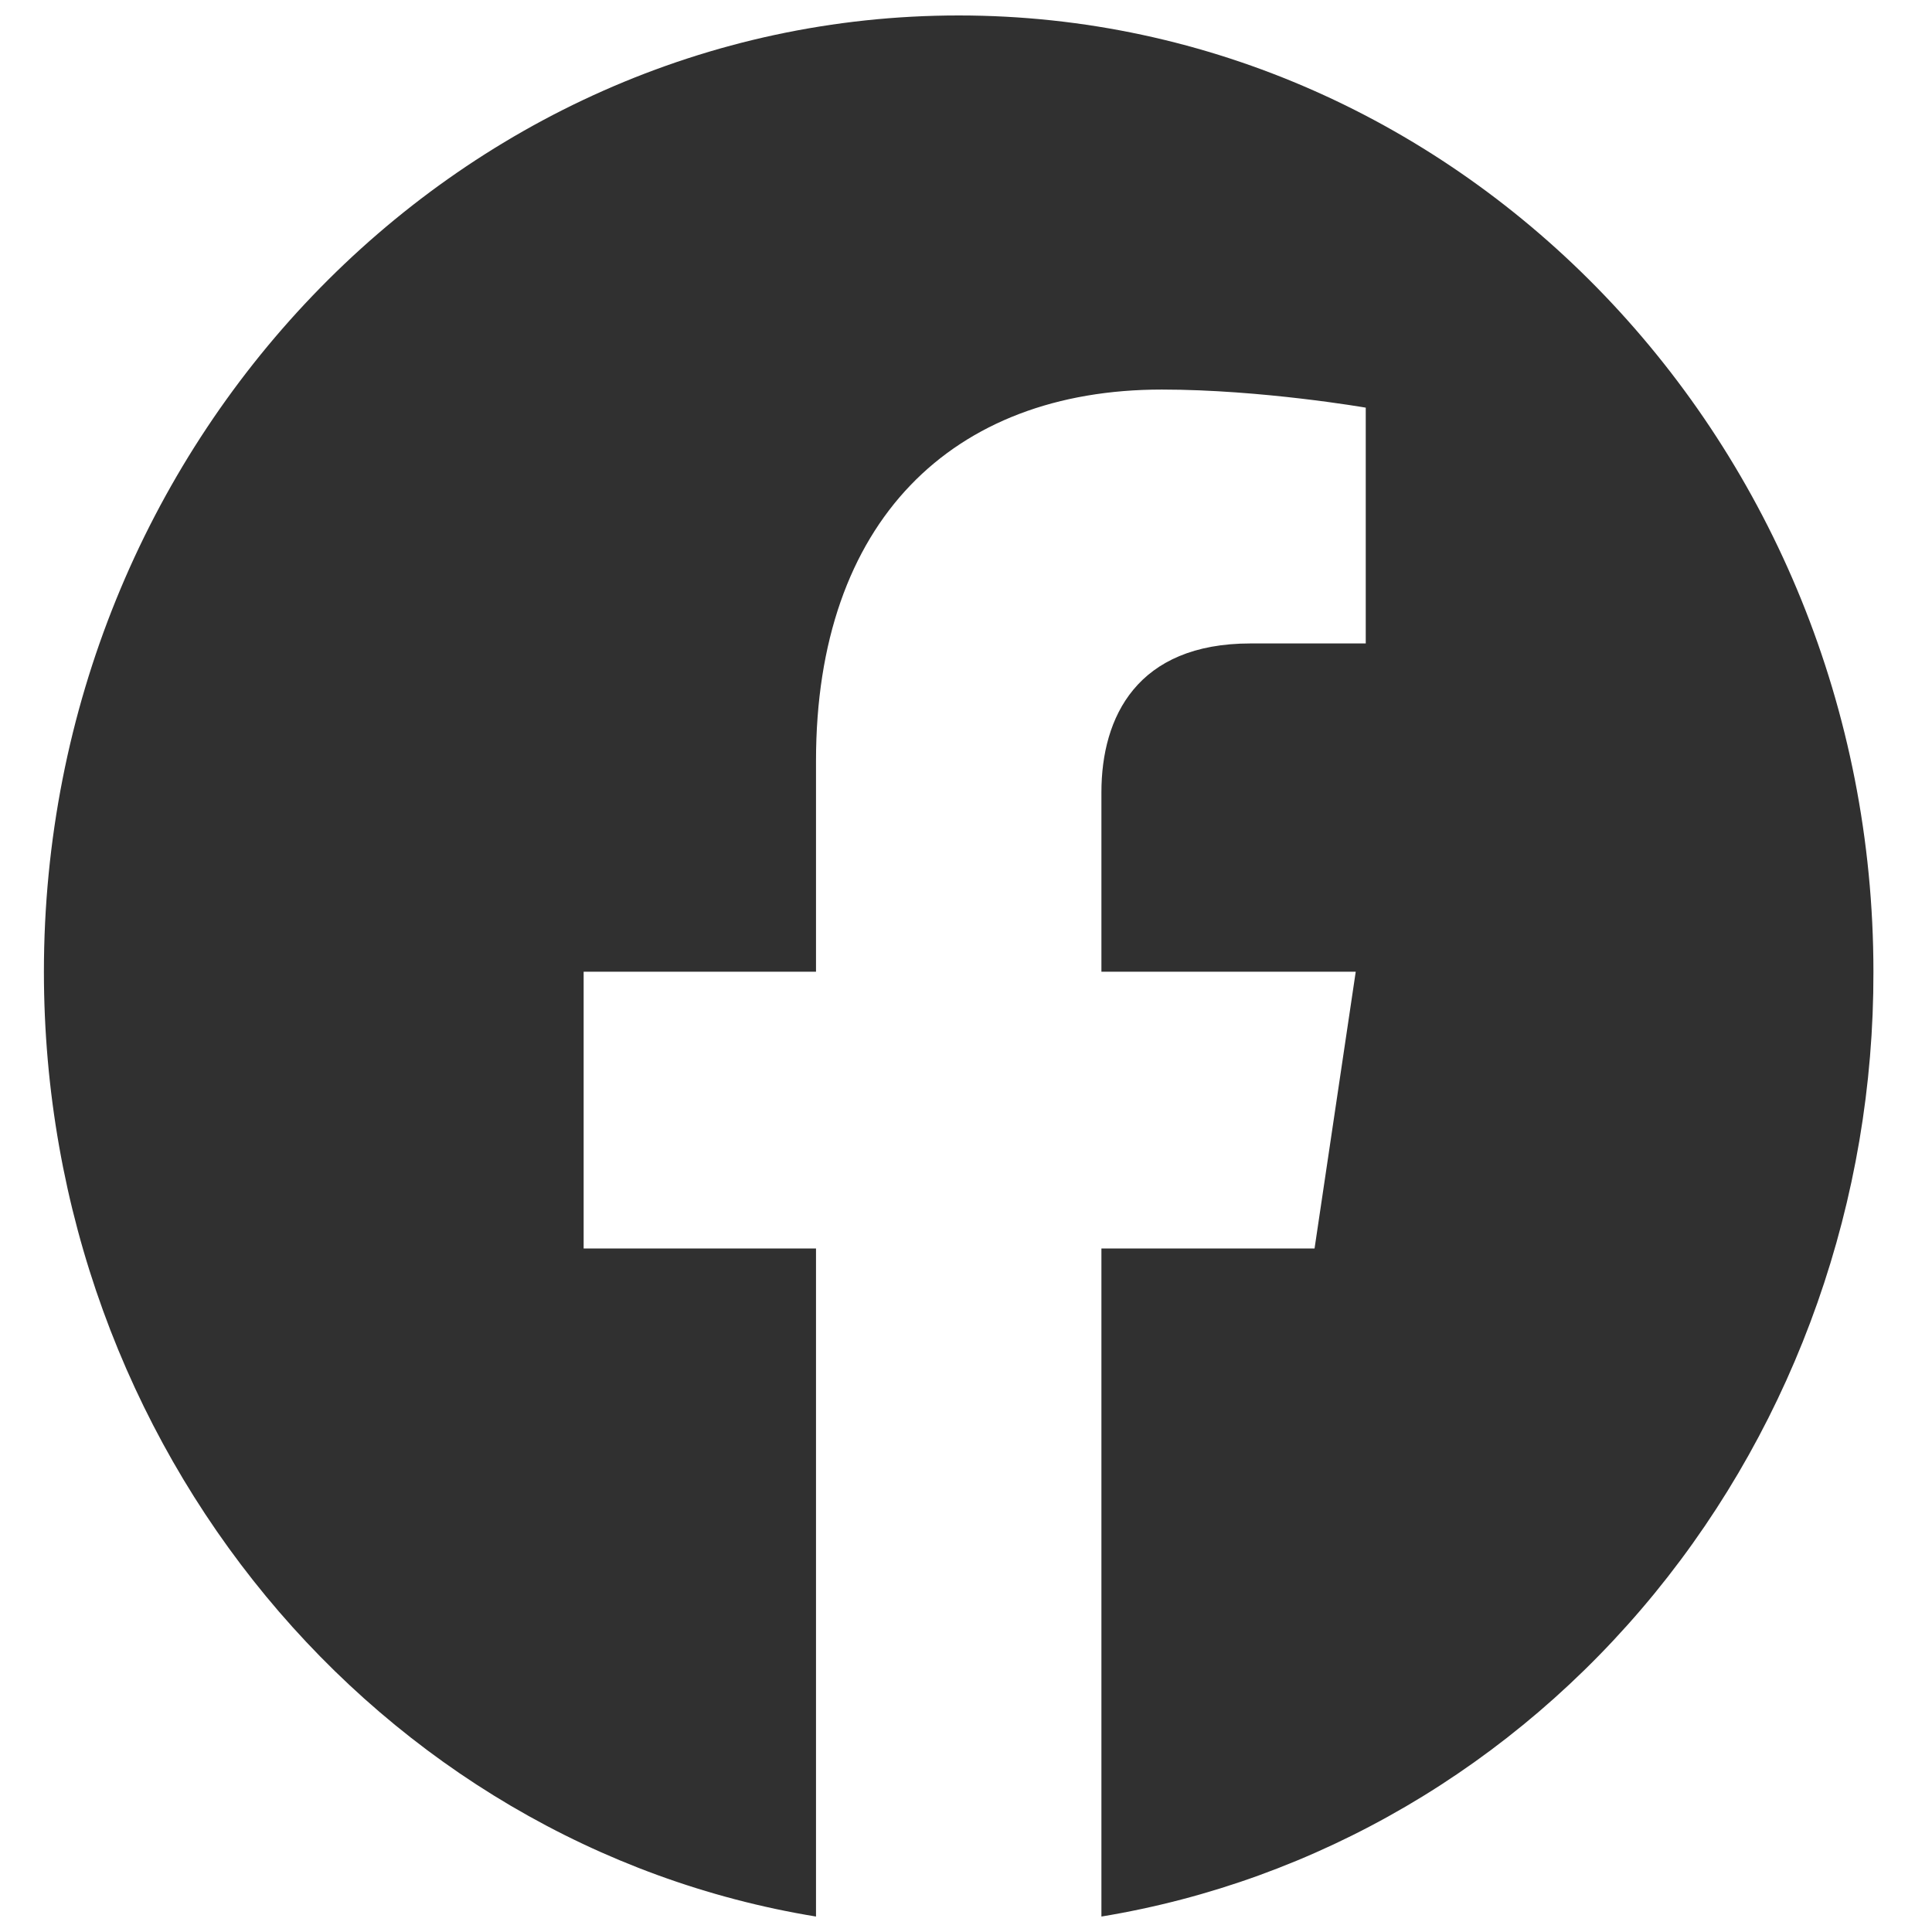 <svg width="22" height="22" viewBox="0 0 22 22" fill="none" xmlns="http://www.w3.org/2000/svg">
<path d="M10.917 0.176C5.187 0.176 0.5 5.055 0.5 11.065C0.5 16.499 4.312 21.009 9.292 21.824V14.217H6.646V11.065H9.292V8.663C9.292 5.936 10.844 4.436 13.229 4.436C14.365 4.436 15.552 4.642 15.552 4.642V7.327H14.24C12.948 7.327 12.542 8.164 12.542 9.022V11.065H15.438L14.969 14.217H12.542V21.824C14.996 21.42 17.231 20.113 18.844 18.14C20.456 16.167 21.339 13.658 21.333 11.065C21.333 5.055 16.646 0.176 10.917 0.176Z" fill="#303030"/>
</svg>
